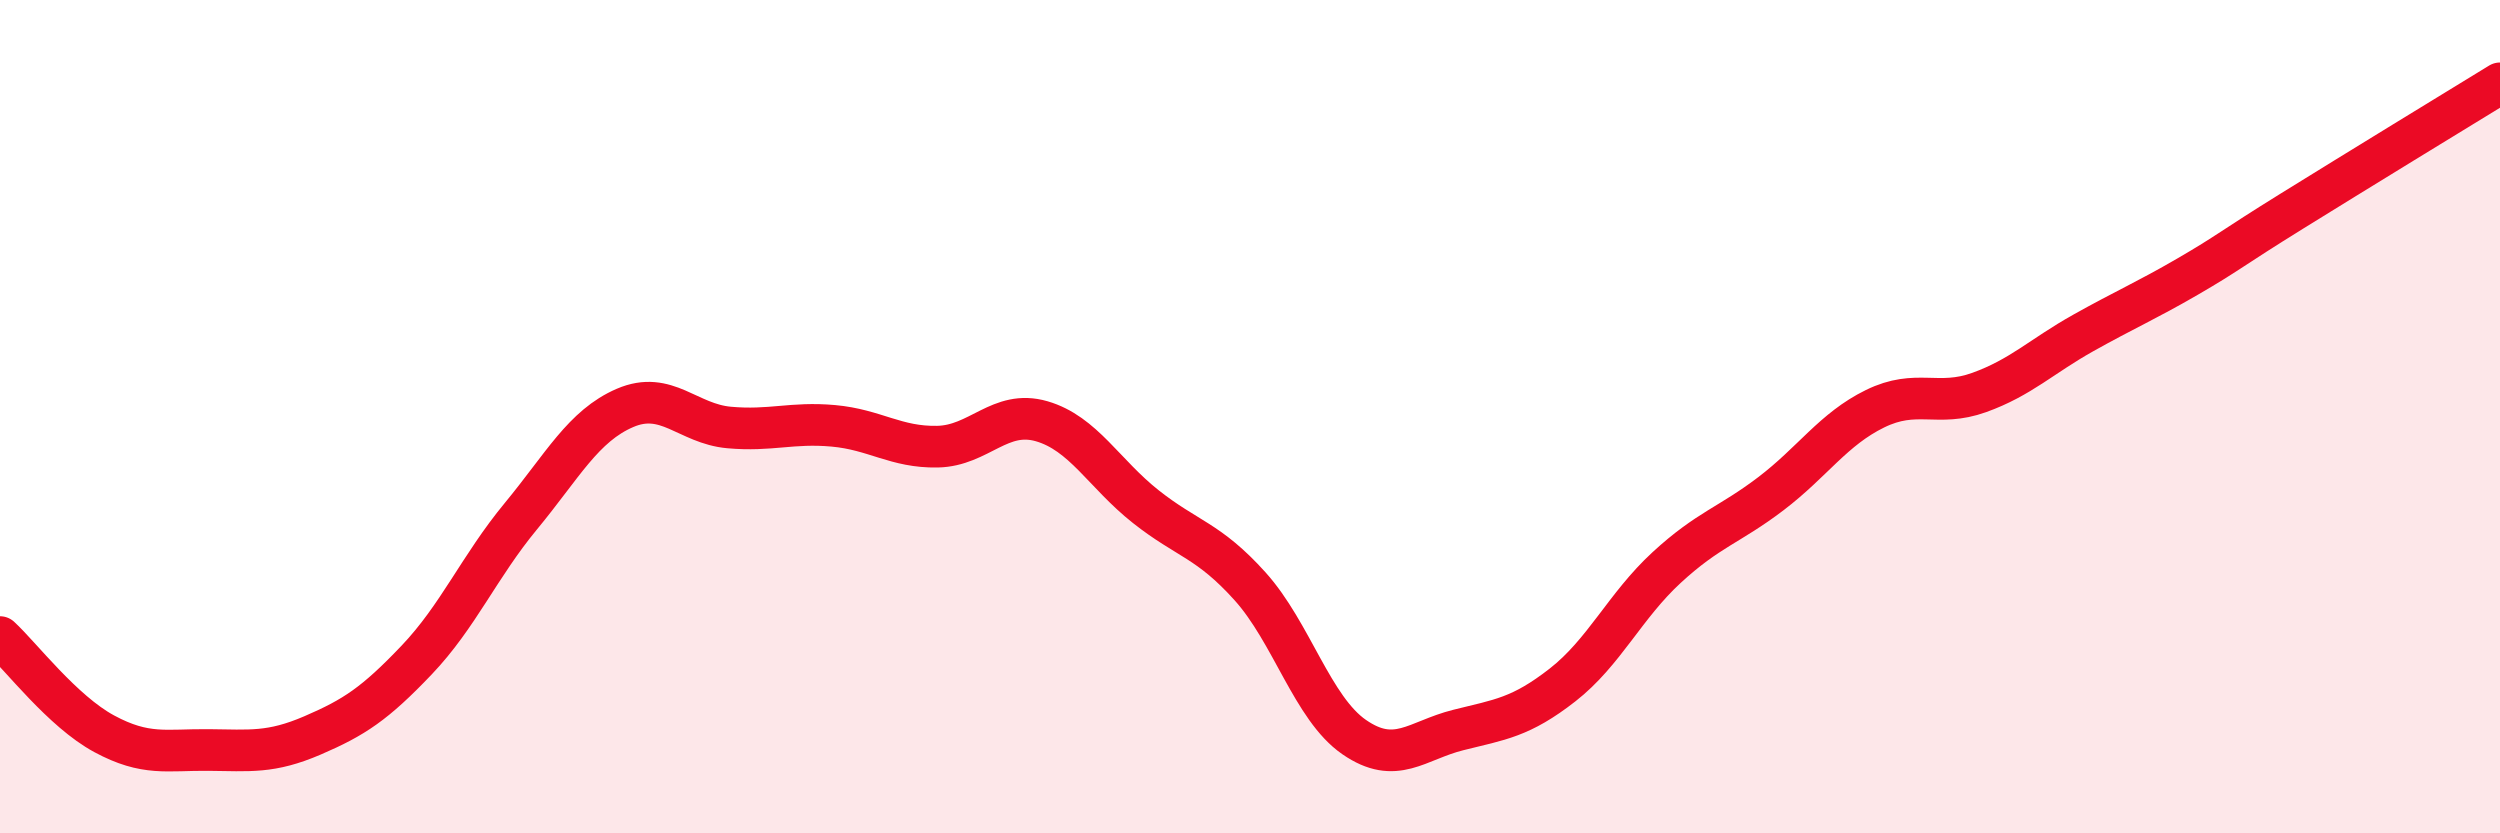 
    <svg width="60" height="20" viewBox="0 0 60 20" xmlns="http://www.w3.org/2000/svg">
      <path
        d="M 0,15.29 C 0.5,15.75 1.5,17.07 2.5,17.61 C 3.5,18.15 4,17.99 5,18 C 6,18.01 6.5,18.08 7.5,17.65 C 8.5,17.22 9,16.89 10,15.84 C 11,14.79 11.5,13.6 12.5,12.39 C 13.5,11.18 14,10.22 15,9.79 C 16,9.36 16.5,10.17 17.5,10.26 C 18.5,10.35 19,10.13 20,10.22 C 21,10.31 21.5,10.74 22.5,10.72 C 23.5,10.7 24,9.82 25,10.11 C 26,10.4 26.5,11.37 27.5,12.16 C 28.5,12.95 29,12.96 30,14.07 C 31,15.18 31.5,17 32.5,17.69 C 33.5,18.38 34,17.77 35,17.52 C 36,17.27 36.5,17.22 37.5,16.44 C 38.5,15.66 39,14.54 40,13.62 C 41,12.7 41.5,12.61 42.5,11.85 C 43.5,11.09 44,10.3 45,9.81 C 46,9.32 46.5,9.78 47.5,9.42 C 48.5,9.06 49,8.55 50,7.99 C 51,7.43 51.5,7.22 52.5,6.64 C 53.5,6.06 53.5,6 55,5.07 C 56.5,4.14 59,2.61 60,2L60 20L0 20Z"
        fill="#EB0A25"
        opacity="0.1"
        stroke-linecap="round"
        stroke-linejoin="round"
      />
      <path
        d="M 0,15.29 C 0.5,15.75 1.5,17.07 2.5,17.61 C 3.5,18.15 4,17.99 5,18 C 6,18.01 6.5,18.08 7.5,17.65 C 8.5,17.22 9,16.89 10,15.84 C 11,14.79 11.5,13.6 12.5,12.39 C 13.5,11.18 14,10.22 15,9.79 C 16,9.36 16.5,10.17 17.5,10.26 C 18.5,10.35 19,10.13 20,10.22 C 21,10.31 21.5,10.74 22.5,10.72 C 23.5,10.7 24,9.82 25,10.11 C 26,10.4 26.5,11.37 27.5,12.16 C 28.5,12.95 29,12.96 30,14.07 C 31,15.18 31.5,17 32.5,17.69 C 33.5,18.38 34,17.77 35,17.52 C 36,17.27 36.5,17.22 37.5,16.44 C 38.5,15.66 39,14.54 40,13.62 C 41,12.7 41.5,12.61 42.5,11.85 C 43.5,11.09 44,10.3 45,9.81 C 46,9.32 46.5,9.78 47.5,9.42 C 48.5,9.06 49,8.55 50,7.99 C 51,7.43 51.5,7.22 52.5,6.64 C 53.5,6.06 53.5,6 55,5.07 C 56.5,4.14 59,2.61 60,2"
        stroke="#EB0A25"
        stroke-width="1"
        fill="none"
        stroke-linecap="round"
        stroke-linejoin="round"
      />
    </svg>
  